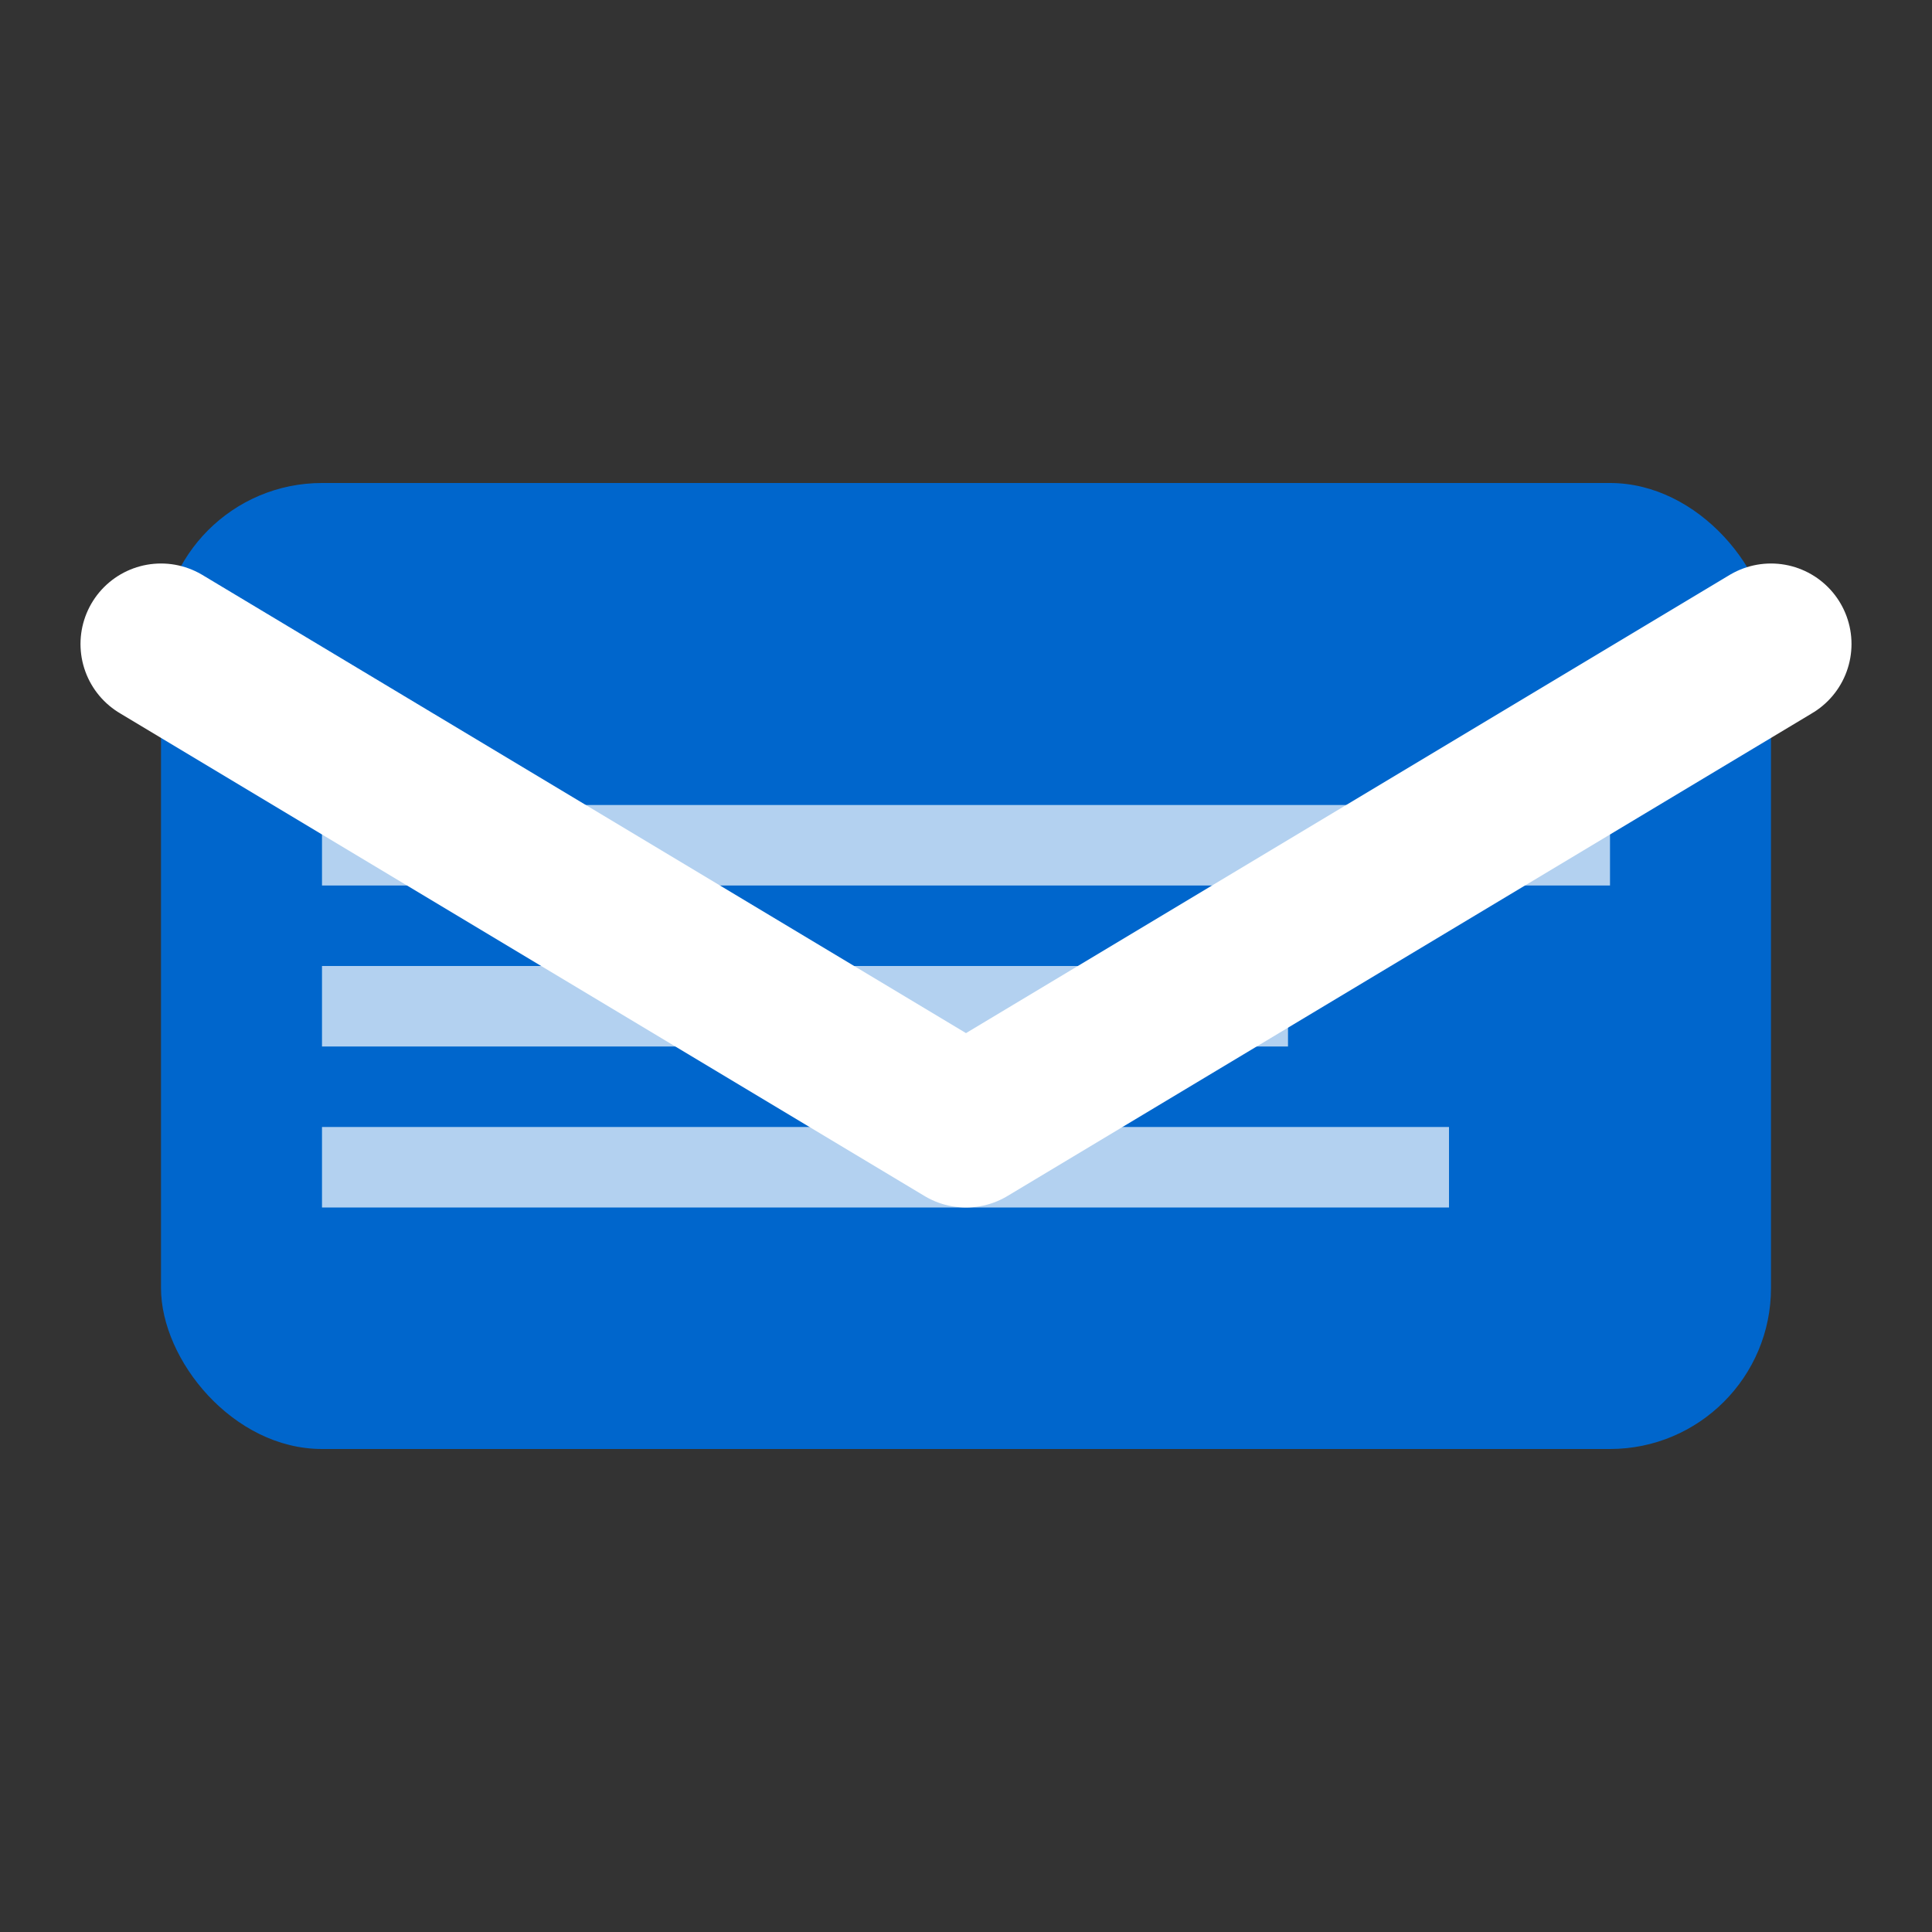 <svg width="24" height="24" viewBox="0 0 24 24" fill="none" xmlns="http://www.w3.org/2000/svg">
  <rect x="0" y="0" width="24" height="24" fill="#333333" stroke="none"/>
  <!-- Envelope -->
  <rect x="2" y="6" width="20" height="12" rx="2" fill="#0066cc"/>
  
  <!-- Envelope flap -->
  <path d="M2 8 L12 14 L22 8" stroke="white" stroke-width="2" stroke-linecap="round" stroke-linejoin="round"/>
  
  <!-- Email lines -->
  <rect x="4" y="10" width="16" height="1" fill="white" opacity="0.7"/>
  <rect x="4" y="12" width="12" height="1" fill="white" opacity="0.7"/>
  <rect x="4" y="14" width="14" height="1" fill="white" opacity="0.7"/>
</svg>
